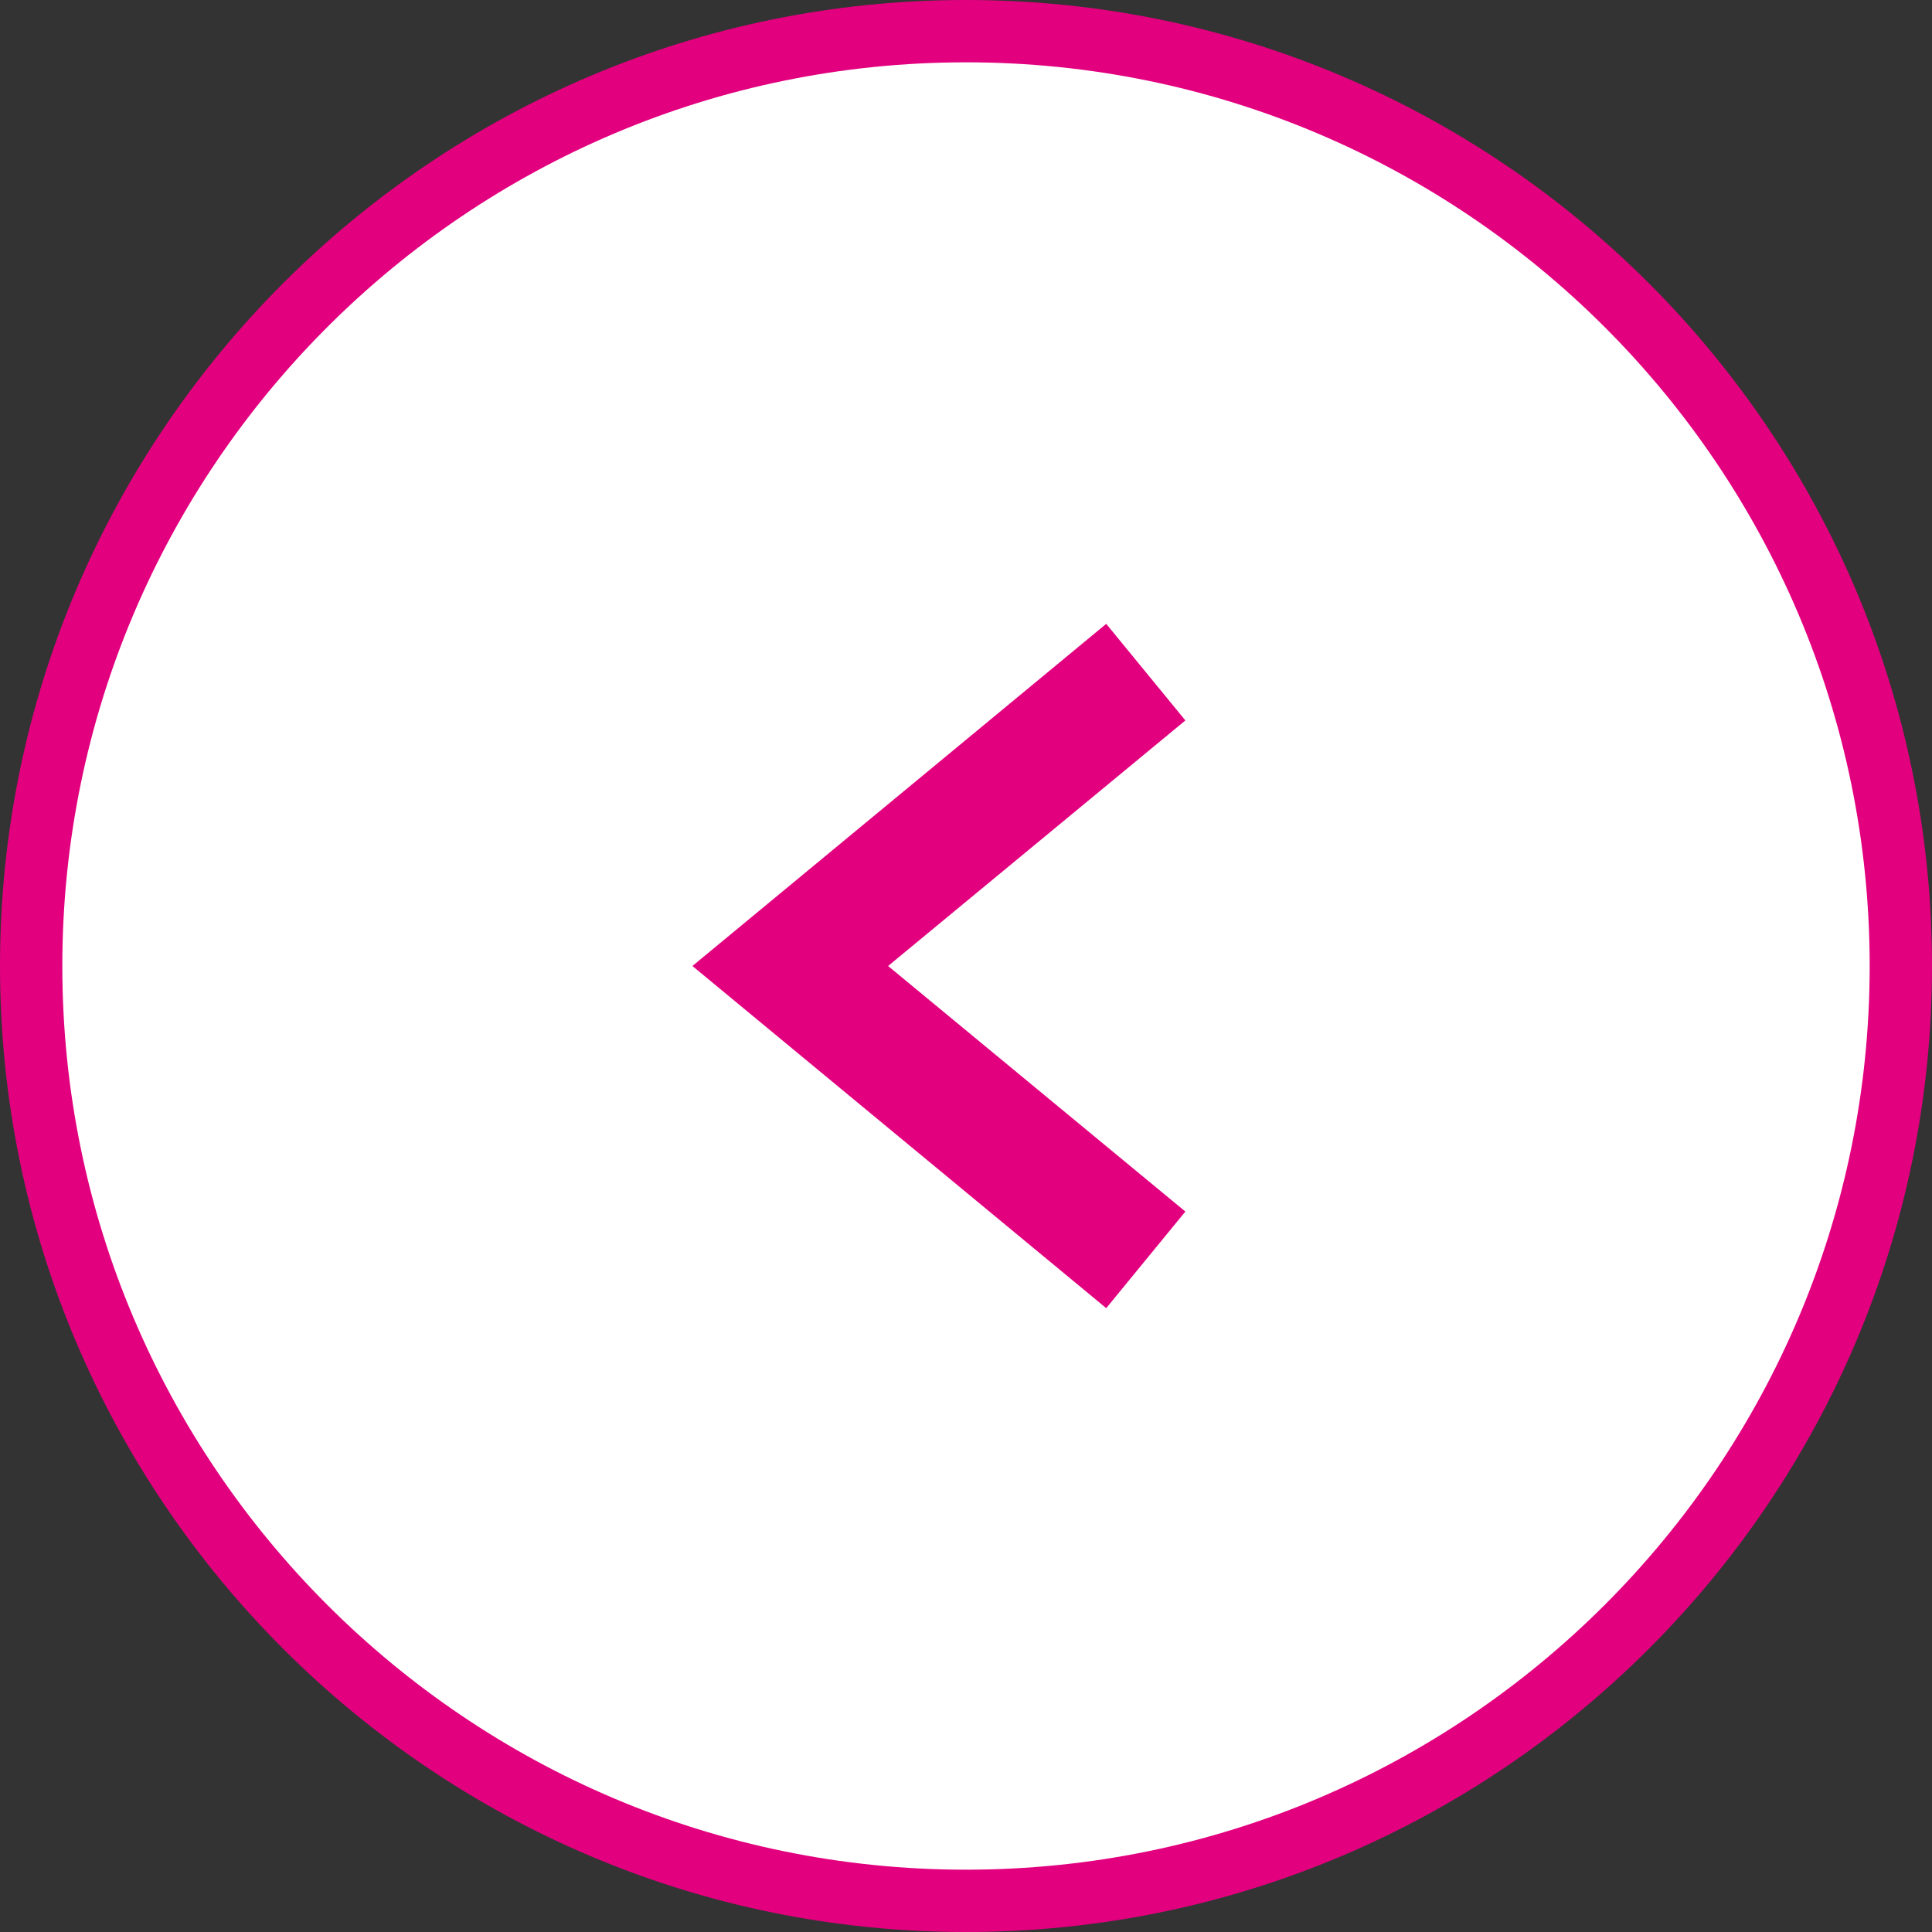 <?xml version="1.0" encoding="UTF-8"?>
<svg id="_レイヤー_1" data-name="レイヤー_1" xmlns="http://www.w3.org/2000/svg" version="1.1" viewBox="0 0 31 31">
  <rect x="0" y="0" width="31" height="31" fill="#333333" stroke="none"/>
  <!-- Generator: Adobe Illustrator 29.2.1, SVG Export Plug-In . SVG Version: 2.1.0 Build 116)  -->
  <defs>
    <style>
      .st0 {
        fill: #fff;
      }

      .st1 {
        fill: #e3007f;
      }
    </style>
  </defs>
  <g>
    <circle class="st0" cx="15.5" cy="15.5" r="15"/>
    <path class="st1" d="M0,15.5C0,6.95,6.95,0,15.5,0s15.5,6.95,15.5,15.5c0,8.55-6.95,15.5-15.5,15.5S0,24.05,0,15.5ZM1,15.5c0,8,6.5,14.5,14.5,14.5,8,0,14.5-6.5,14.5-14.5,0-8-6.5-14.5-14.5-14.5S1,7.5,1,15.5Z"/>
  </g>
  <polygon class="st1" points="17.75 20.99 19.02 19.44 14.25 15.5 19.02 11.56 17.75 10.01 11.11 15.5 17.75 20.99"/>
</svg>